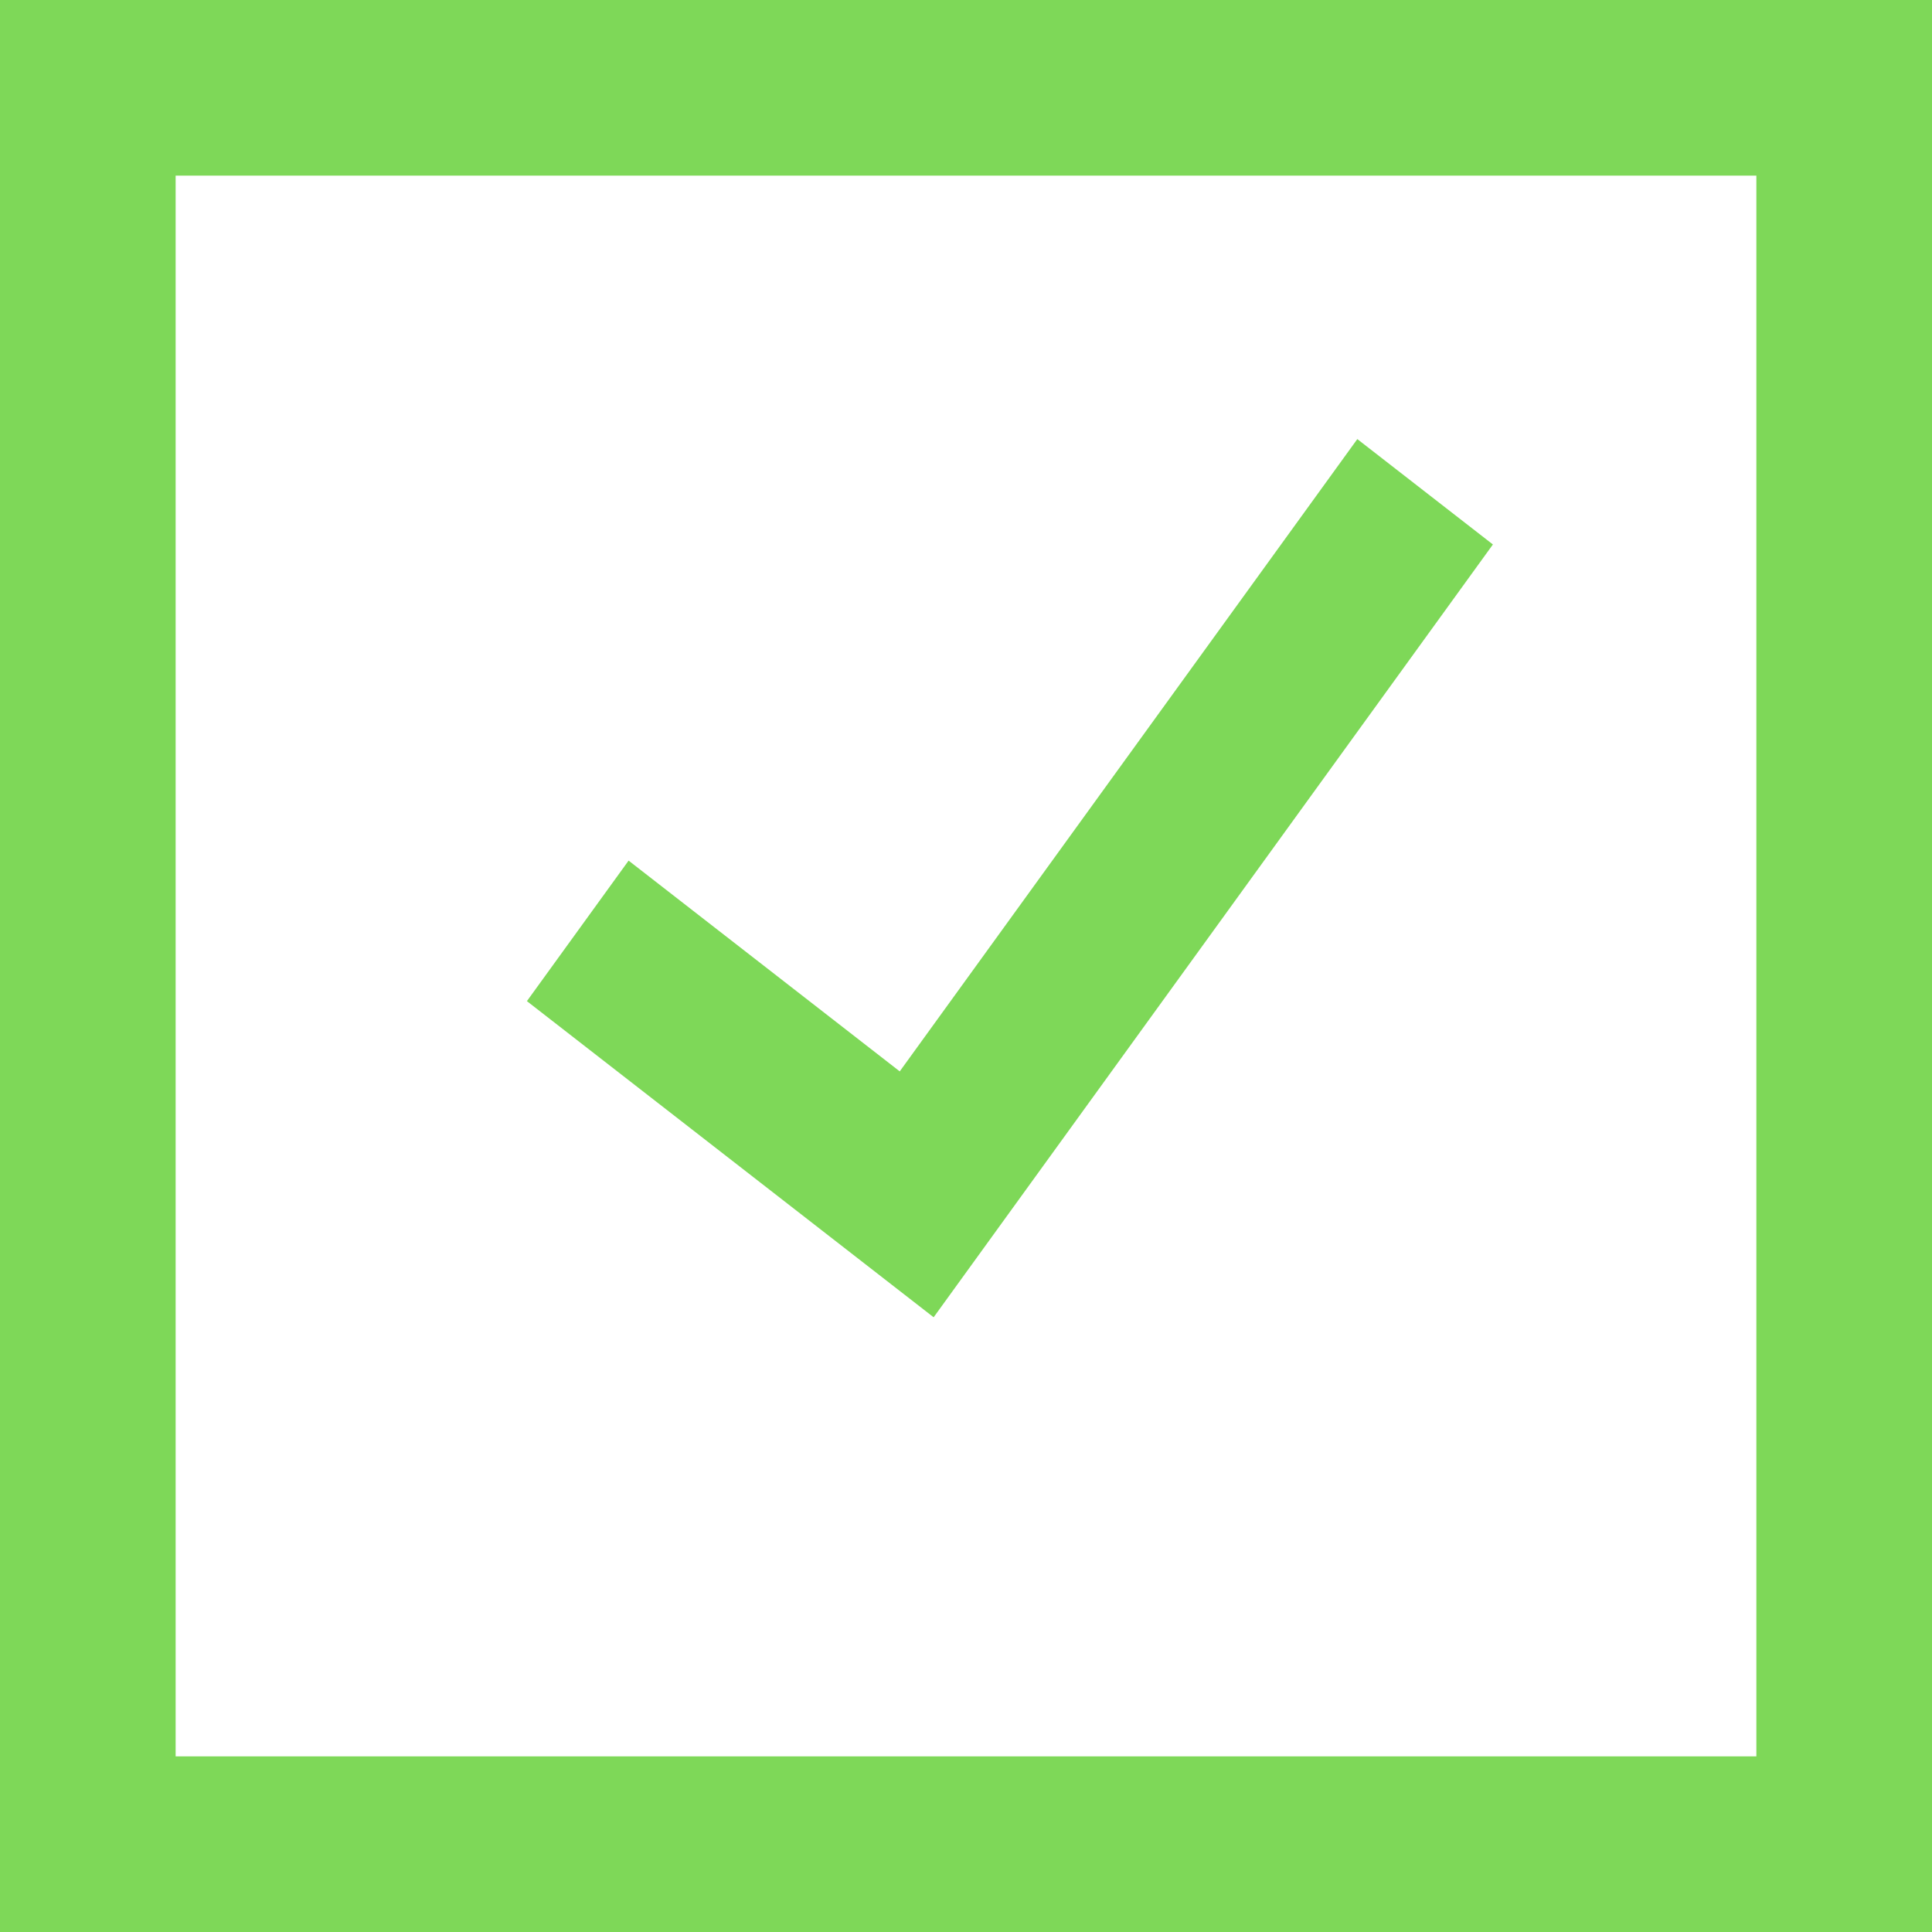 <?xml version="1.0" encoding="UTF-8" standalone="no"?><svg xmlns="http://www.w3.org/2000/svg" xmlns:xlink="http://www.w3.org/1999/xlink" data-name="Layer 1" fill="#000000" height="440" preserveAspectRatio="xMidYMid meet" version="1" viewBox="30.0 30.0 440.0 440.0" width="440" zoomAndPan="magnify"><g><g><path d="M0 0L500 0 500 500 0 500 0 0z" fill="none"/><g id="change1_1"><path d="M70,70V430H430V70ZM470,30V470H30V30ZM339.12,130,370,154,242.63,330,150,258l23.16-32,61.75,48Z" fill="#7ed858"/></g></g></g></svg>